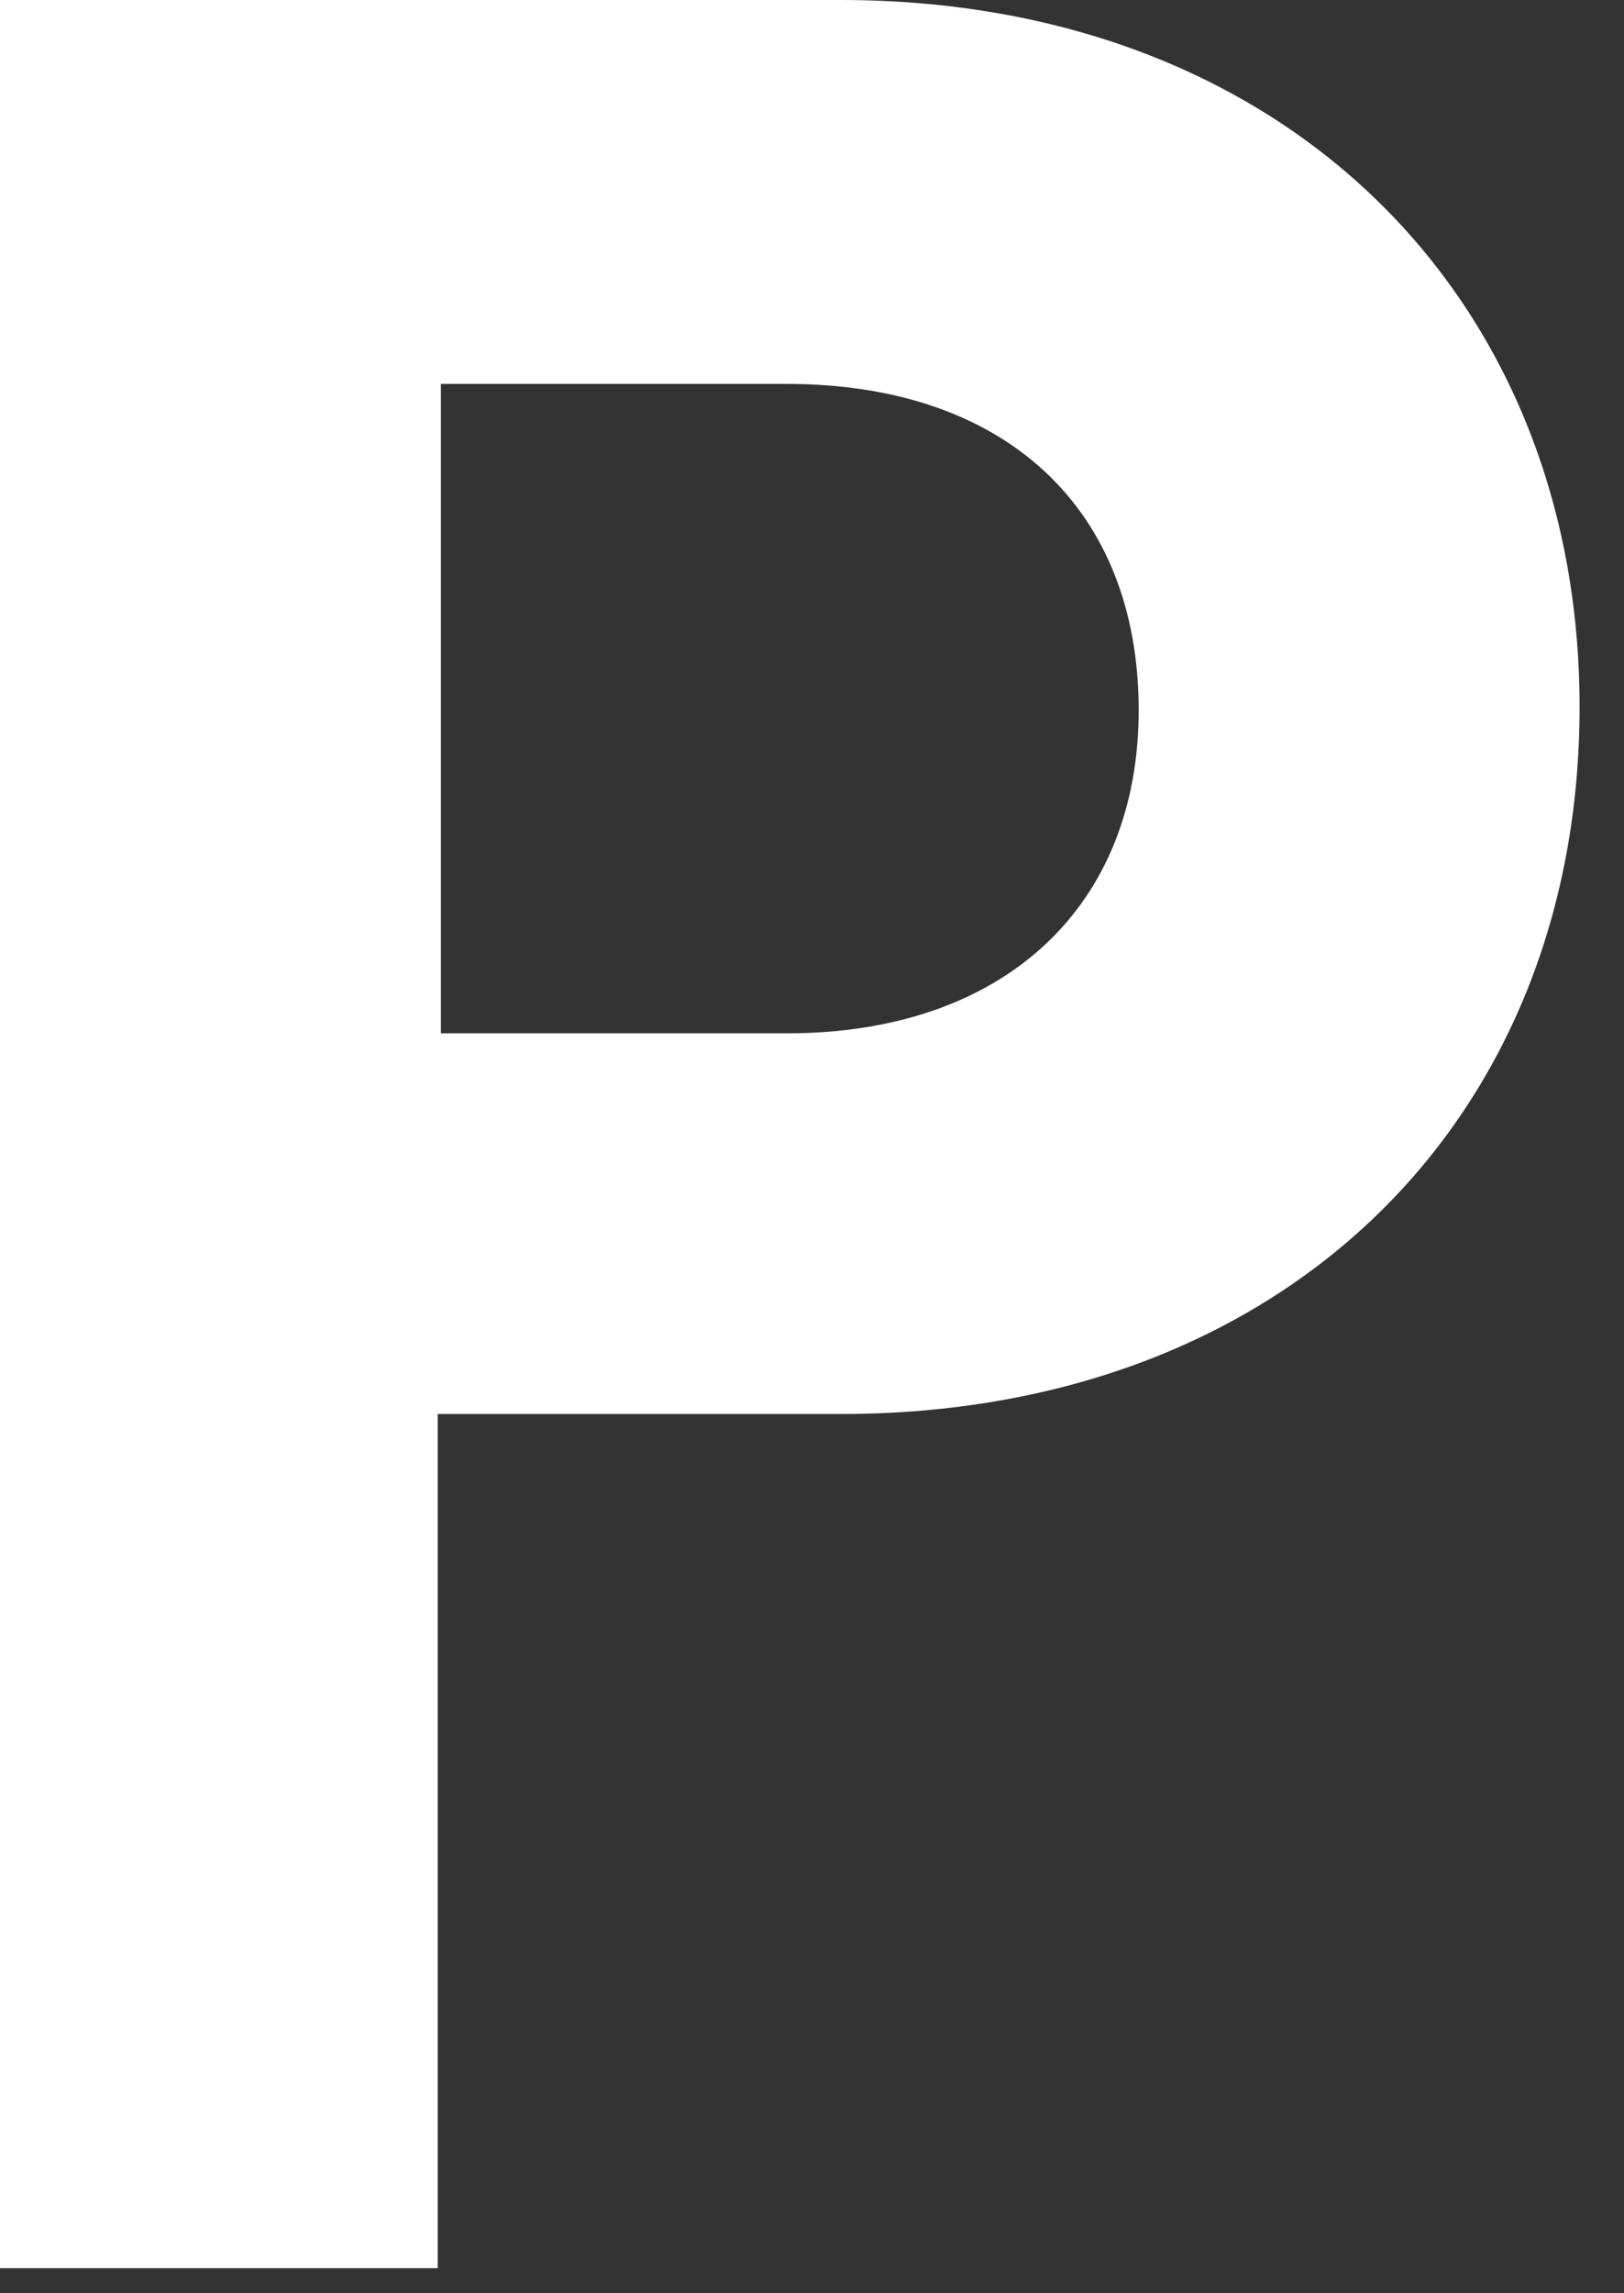 <svg width="51" height="72" viewBox="0 0 51 72" fill="none" xmlns="http://www.w3.org/2000/svg">
<rect x="0" y="0" width="51" height="72" fill="#333333" stroke="none"/>
<g clip-path="url(#clip0_2_29)">
<path d="M13.845 32.443H24.703C31.576 32.443 35.759 28.425 35.759 22.298C35.759 15.97 31.576 12.053 24.703 12.053H13.845V32.443ZM26.396 44.395H13.746V71.213H0V0H26.396C40.341 0 49.605 9.341 49.605 22.198C49.605 35.154 40.341 44.395 26.396 44.395Z" fill="white"/>
</g>
<defs>
<clipPath id="clip0_2_29">
<rect width="50.297" height="71.602" fill="white"/>
</clipPath>
</defs>
</svg>
